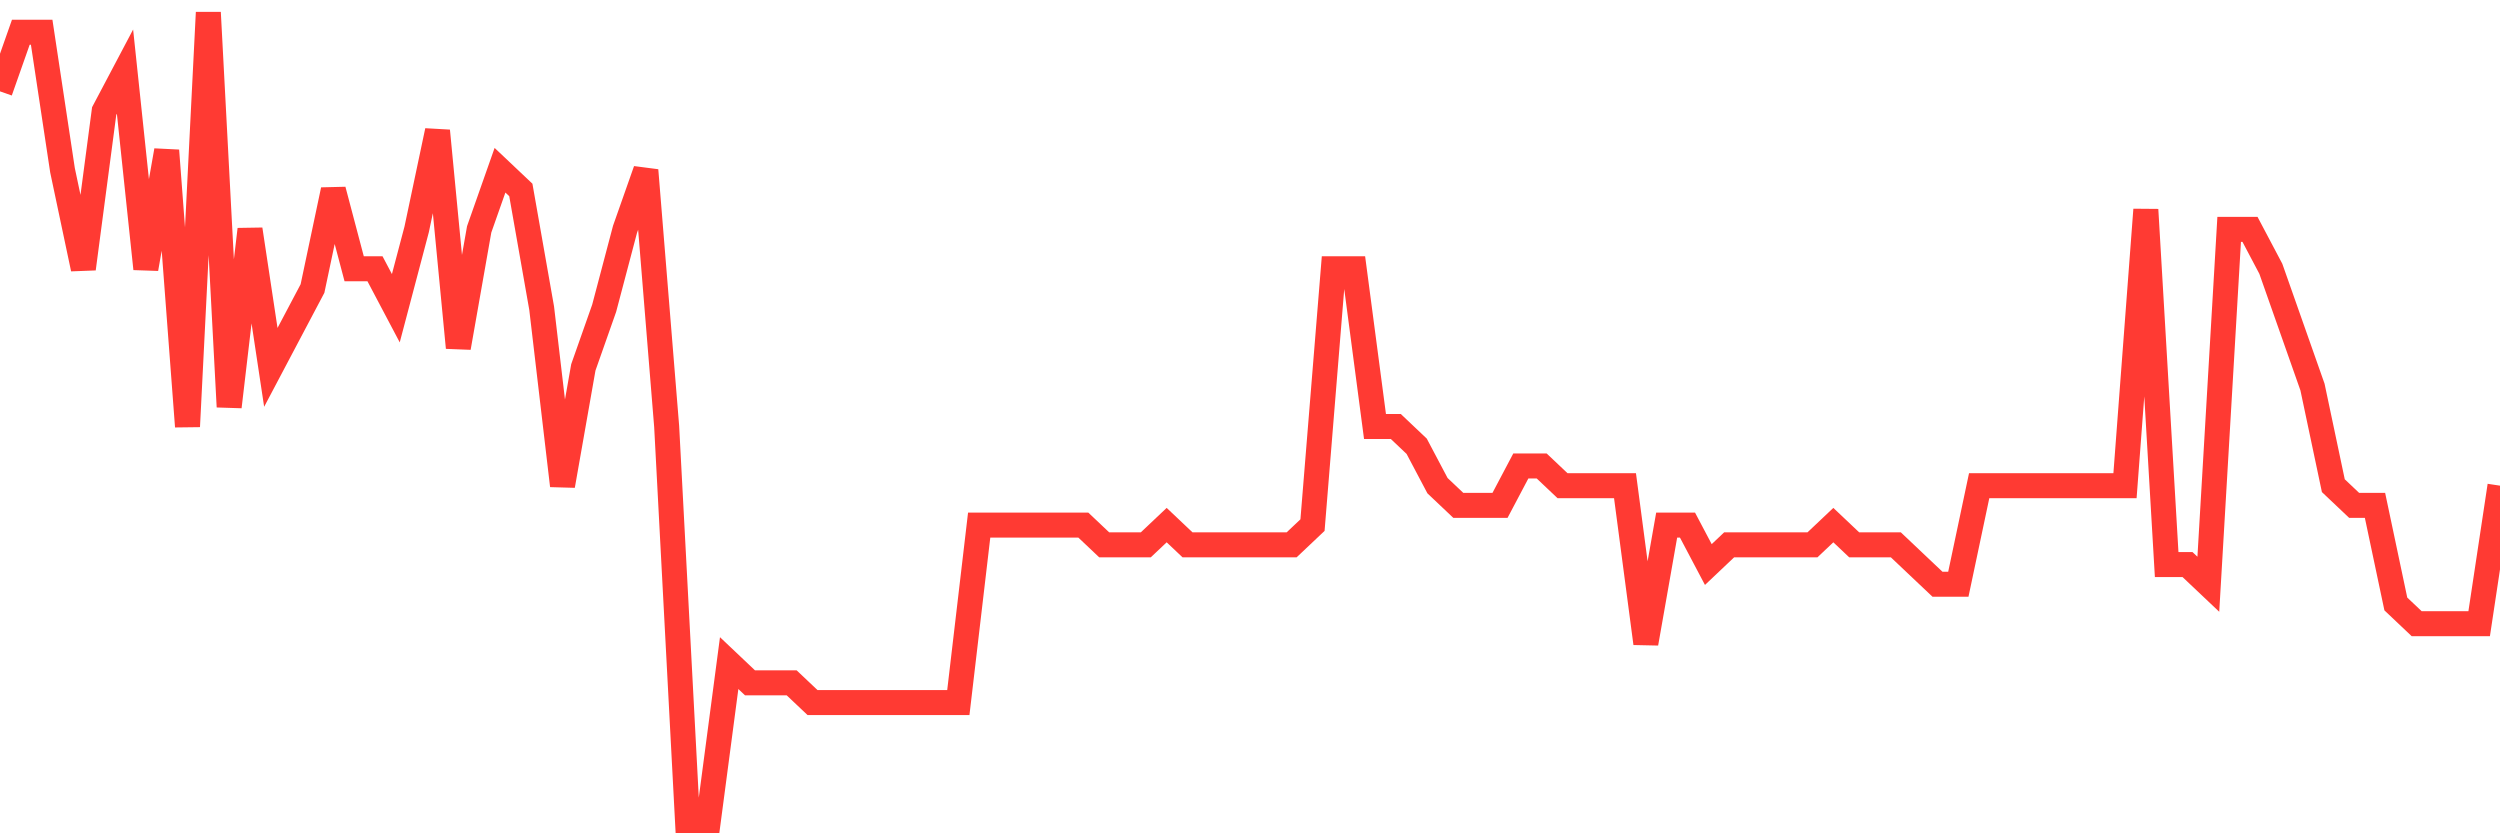 <svg
  xmlns="http://www.w3.org/2000/svg"
  xmlns:xlink="http://www.w3.org/1999/xlink"
  width="120"
  height="40"
  viewBox="0 0 120 40"
  preserveAspectRatio="none"
>
  <polyline
    points="0,4.385 1,1.546 2,1.546 3,8.171 4,12.902 5,5.332 6,3.439 7,12.902 8,7.224 9,20.473 10,0.6 11,19.527 12,11.01 13,17.634 14,15.741 15,13.849 16,9.117 17,12.902 18,12.902 19,14.795 20,11.01 21,6.278 22,16.688 23,11.01 24,8.171 25,9.117 26,14.795 27,23.312 28,17.634 29,14.795 30,11.01 31,8.171 32,20.473 33,39.4 34,39.4 35,31.829 36,32.776 37,32.776 38,32.776 39,33.722 40,33.722 41,33.722 42,33.722 43,33.722 44,33.722 45,33.722 46,33.722 47,25.205 48,25.205 49,25.205 50,25.205 51,25.205 52,25.205 53,26.151 54,26.151 55,26.151 56,25.205 57,26.151 58,26.151 59,26.151 60,26.151 61,26.151 62,26.151 63,25.205 64,12.902 65,12.902 66,20.473 67,20.473 68,21.42 69,23.312 70,24.259 71,24.259 72,24.259 73,22.366 74,22.366 75,23.312 76,23.312 77,23.312 78,23.312 79,30.883 80,25.205 81,25.205 82,27.098 83,26.151 84,26.151 85,26.151 86,26.151 87,26.151 88,25.205 89,26.151 90,26.151 91,26.151 92,27.098 93,28.044 94,28.044 95,23.312 96,23.312 97,23.312 98,23.312 99,23.312 100,23.312 101,23.312 102,23.312 103,10.063 104,27.098 105,27.098 106,28.044 107,11.01 108,11.01 109,12.902 110,15.741 111,18.58 112,23.312 113,24.259 114,24.259 115,28.99 116,29.937 117,29.937 118,29.937 119,29.937 120,23.312"
    fill="none"
    stroke="#ff3a33"
    stroke-width="1.2"
  >
  </polyline>
</svg>